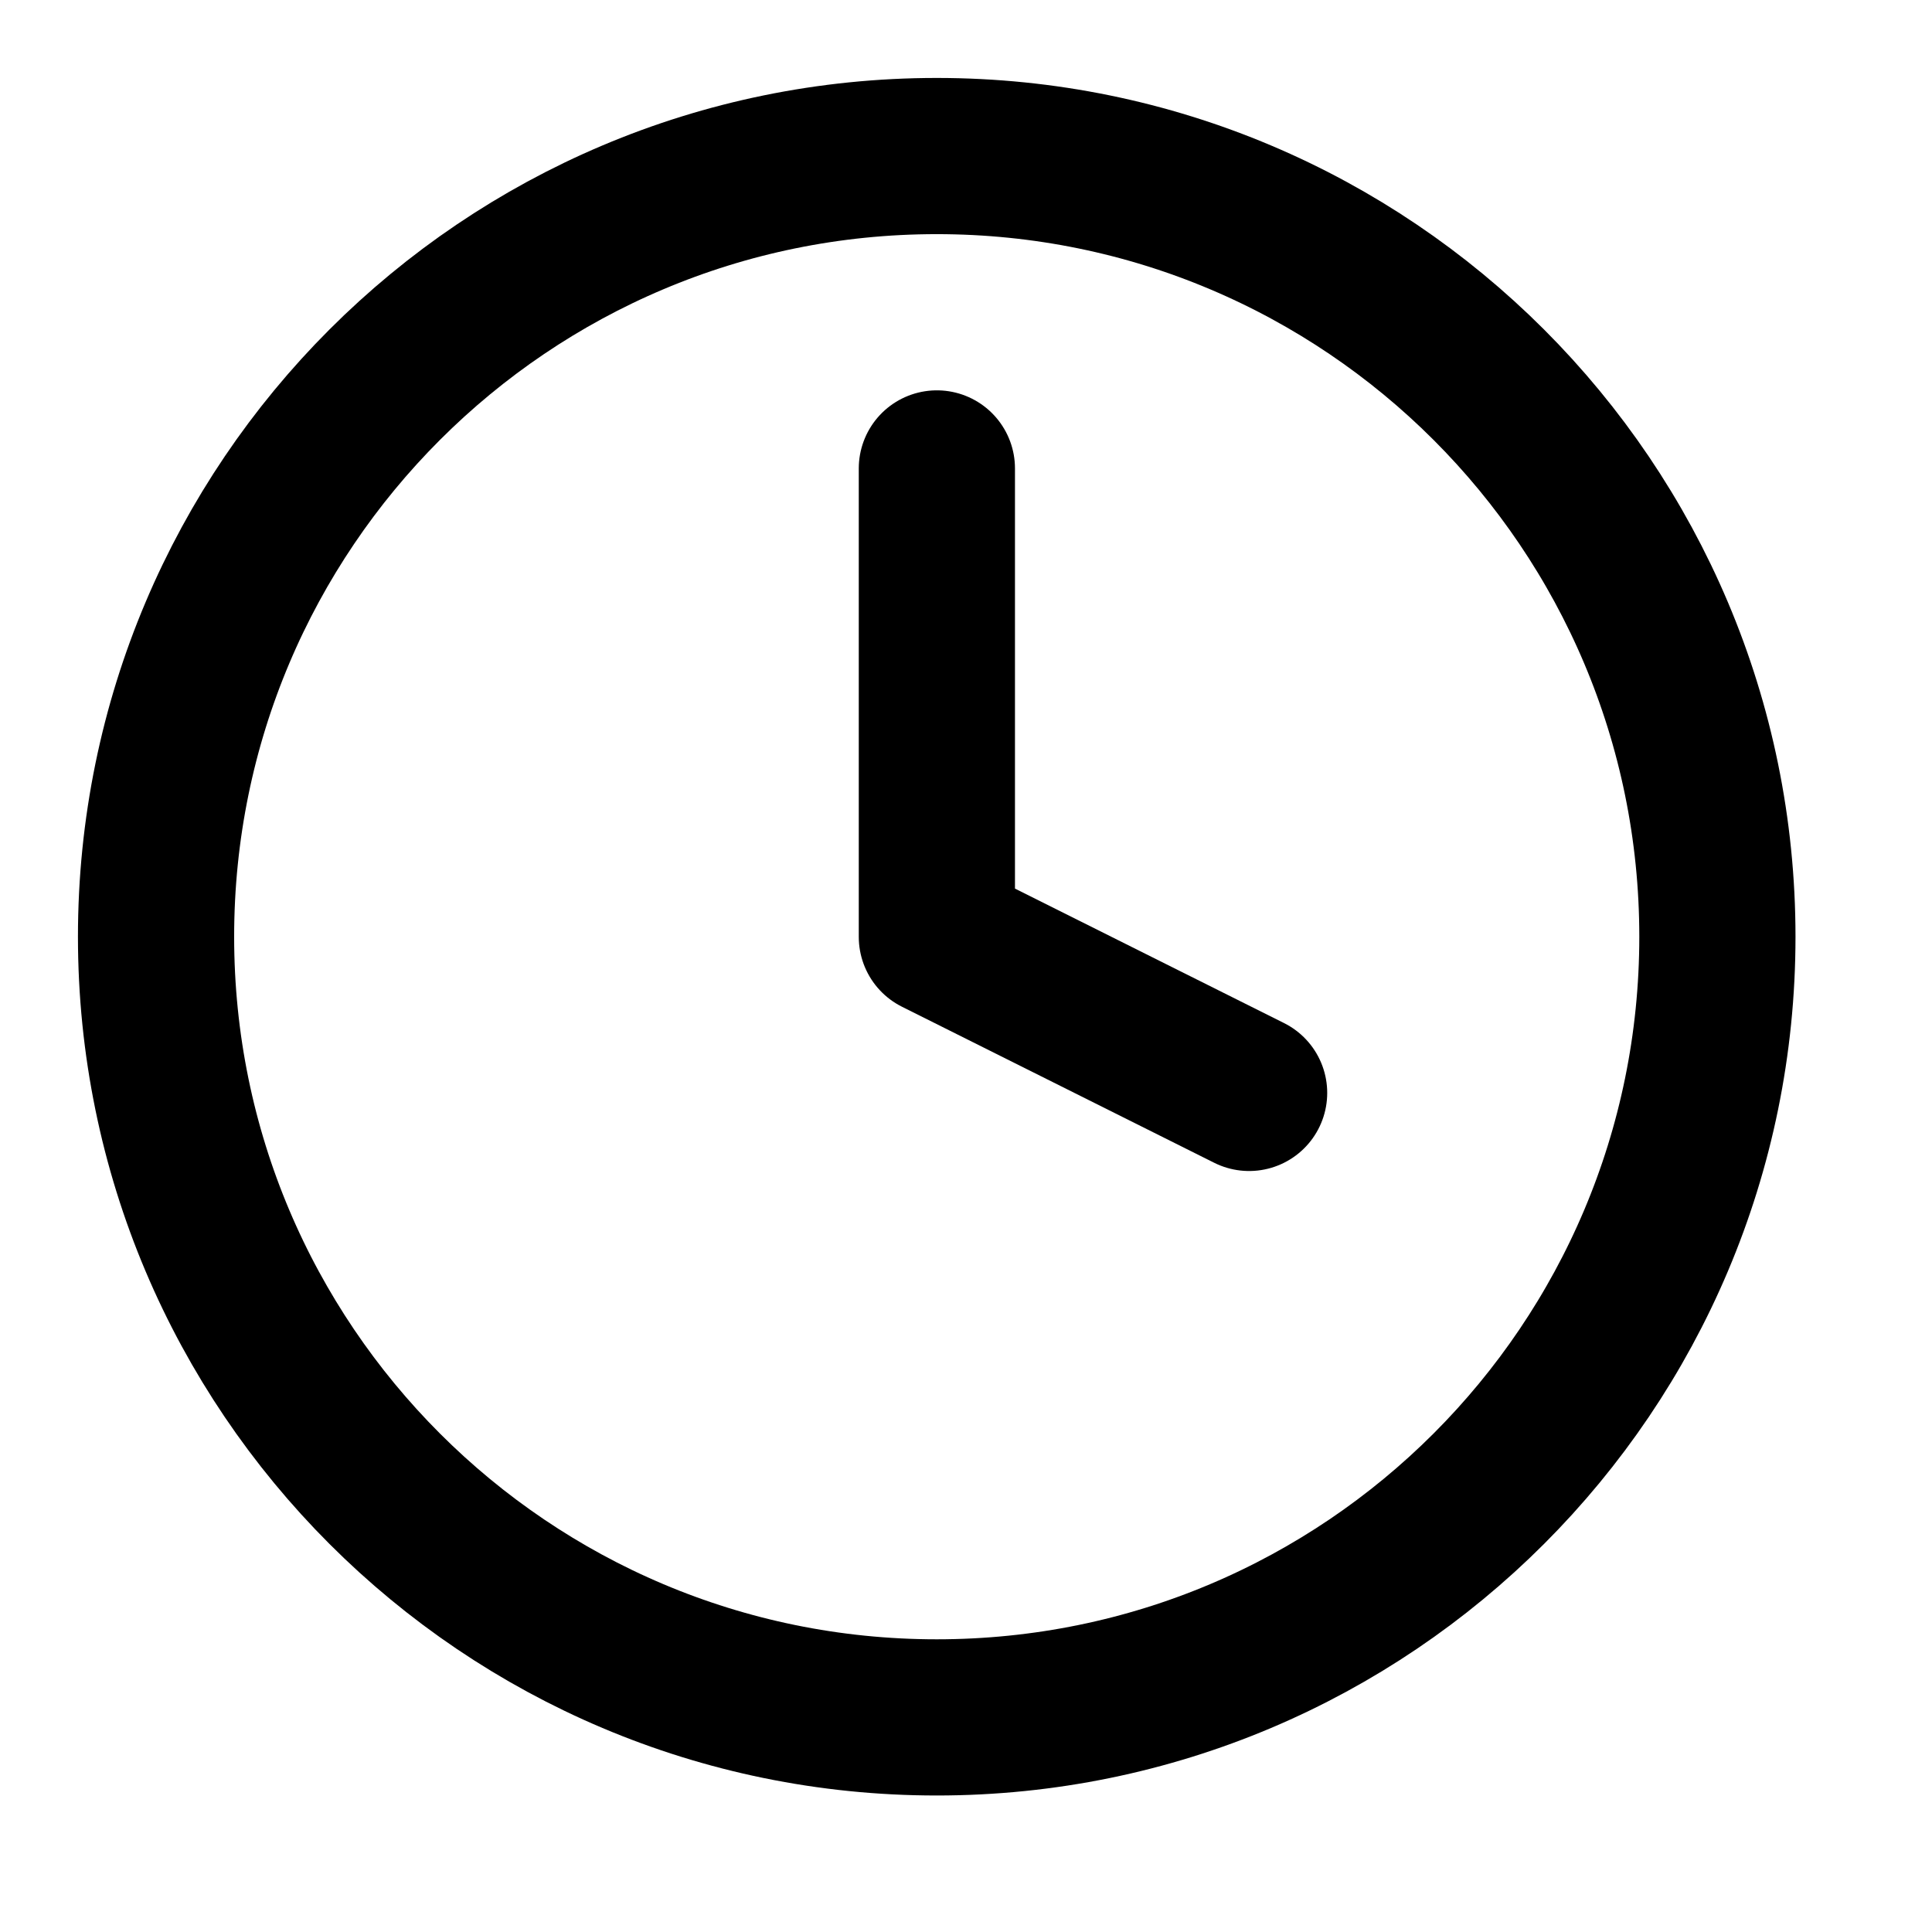 <svg width="13" height="13" viewBox="0 0 13 13" fill="none" xmlns="http://www.w3.org/2000/svg">
<g clip-path="url(#clip0_9_1308)">
<path d="M6.304 3.152V6.304L8.405 7.354" stroke="black" stroke-width="1.051" stroke-linecap="round" stroke-linejoin="round"/>
<path d="M6.303 11.556C9.205 11.556 11.556 9.204 11.556 6.303C11.556 3.402 9.205 1.05 6.303 1.05C3.402 1.05 1.05 3.402 1.05 6.303C1.05 9.204 3.402 11.556 6.303 11.556Z" stroke="black" stroke-width="1.051" stroke-linecap="round" stroke-linejoin="round"/>
</g>
<defs>
<clipPath id="clip0_9_1308">
<rect width="12.607" height="12.607" fill="white"/>
</clipPath>
</defs>
</svg>

